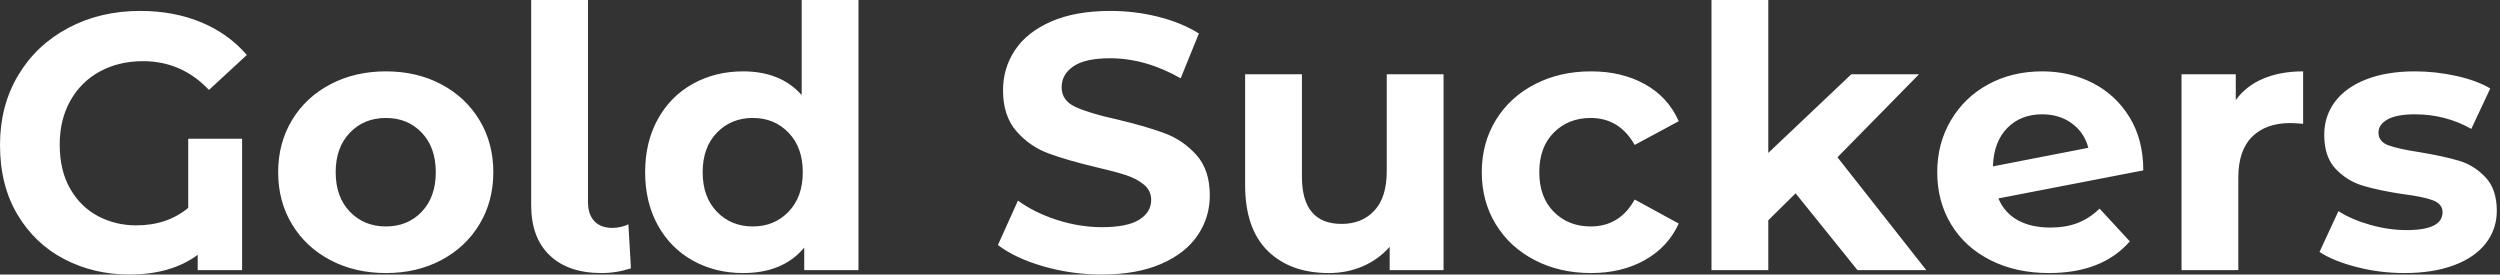 <svg baseProfile="full" height="28" version="1.1" viewBox="0 0 255 28" width="255" xmlns="http://www.w3.org/2000/svg" xmlns:ev="http://www.w3.org/2001/xml-events" xmlns:xlink="http://www.w3.org/1999/xlink"><rect x="0" y="0" width="255" height="28" fill="#333333" stroke="none"/><defs /><g><path d="M20.647 14.149H26.143V27.554H21.613V25.995Q18.902 28 14.631 28Q11.029 28 8.021 26.44Q5.013 24.881 3.231 21.891Q1.448 18.902 1.448 14.78Q1.448 10.806 3.286 7.706Q5.125 4.605 8.393 2.859Q11.66 1.114 15.745 1.114Q19.162 1.114 21.947 2.265Q24.732 3.416 26.626 5.607L22.764 9.172Q19.979 6.239 16.042 6.239Q13.554 6.239 11.623 7.297Q9.692 8.355 8.615 10.286Q7.538 12.218 7.538 14.743Q7.538 17.379 8.597 19.236Q9.655 21.093 11.438 22.04Q13.22 22.987 15.337 22.987Q18.493 22.987 20.647 21.204Z M29.82 17.565Q29.82 14.594 31.231 12.255Q32.642 9.915 35.149 8.597Q37.655 7.279 40.812 7.279Q43.968 7.279 46.456 8.597Q48.944 9.915 50.355 12.255Q51.767 14.594 51.767 17.565Q51.767 20.536 50.355 22.875Q48.944 25.215 46.456 26.533Q43.968 27.851 40.812 27.851Q37.655 27.851 35.149 26.533Q32.642 25.215 31.231 22.875Q29.82 20.536 29.82 17.565ZM45.899 17.565Q45.899 15.04 44.469 13.536Q43.04 12.032 40.812 12.032Q38.584 12.032 37.135 13.536Q35.687 15.04 35.687 17.565Q35.687 20.09 37.135 21.594Q38.584 23.098 40.812 23.098Q43.04 23.098 44.469 21.594Q45.899 20.09 45.899 17.565Z M55.629 20.944V0.0H61.422V20.61Q61.422 21.873 62.072 22.56Q62.721 23.247 63.91 23.247Q64.355 23.247 64.82 23.135Q65.284 23.024 65.544 22.875L65.804 27.369Q64.355 27.851 62.796 27.851Q59.416 27.851 57.523 26.05Q55.629 24.249 55.629 20.944Z M89.013 0.0V27.554H83.48V25.252Q81.326 27.851 77.241 27.851Q74.419 27.851 72.135 26.589Q69.851 25.326 68.552 22.987Q67.252 20.647 67.252 17.565Q67.252 14.483 68.552 12.143Q69.851 9.804 72.135 8.541Q74.419 7.279 77.241 7.279Q81.066 7.279 83.22 9.692V0.0ZM83.332 17.565Q83.332 15.04 81.883 13.536Q80.435 12.032 78.244 12.032Q76.016 12.032 74.568 13.536Q73.119 15.04 73.119 17.565Q73.119 20.09 74.568 21.594Q76.016 23.098 78.244 23.098Q80.435 23.098 81.883 21.594Q83.332 20.09 83.332 17.565Z  M103.236 24.992 105.279 20.462Q106.95 21.687 109.252 22.43Q111.554 23.172 113.857 23.172Q116.419 23.172 117.645 22.411Q118.87 21.65 118.87 20.387Q118.87 19.459 118.146 18.846Q117.422 18.233 116.289 17.862Q115.156 17.491 113.225 17.045Q110.255 16.34 108.361 15.634Q106.467 14.928 105.111 13.369Q103.756 11.809 103.756 9.21Q103.756 6.944 104.981 5.106Q106.207 3.268 108.676 2.191Q111.146 1.114 114.711 1.114Q117.199 1.114 119.576 1.708Q121.952 2.302 123.735 3.416L121.878 7.984Q118.276 5.942 114.674 5.942Q112.149 5.942 110.942 6.759Q109.735 7.576 109.735 8.912Q109.735 10.249 111.127 10.899Q112.52 11.549 115.379 12.18Q118.35 12.886 120.244 13.592Q122.138 14.297 123.493 15.82Q124.849 17.342 124.849 19.942Q124.849 22.17 123.605 24.008Q122.361 25.846 119.873 26.923Q117.385 28 113.82 28Q110.737 28 107.859 27.164Q104.981 26.329 103.236 24.992Z M148.69 7.576V27.554H143.194V25.178Q142.042 26.477 140.446 27.164Q138.849 27.851 136.992 27.851Q133.056 27.851 130.753 25.586Q128.451 23.321 128.451 18.865V7.576H134.244V18.011Q134.244 22.838 138.292 22.838Q140.371 22.838 141.634 21.483Q142.897 20.127 142.897 17.454V7.576Z M152.589 17.565Q152.589 14.594 154.019 12.255Q155.448 9.915 157.992 8.597Q160.536 7.279 163.729 7.279Q166.886 7.279 169.244 8.597Q171.602 9.915 172.679 12.366L168.186 14.78Q166.626 12.032 163.692 12.032Q161.427 12.032 159.942 13.517Q158.456 15.003 158.456 17.565Q158.456 20.127 159.942 21.613Q161.427 23.098 163.692 23.098Q166.663 23.098 168.186 20.35L172.679 22.801Q171.602 25.178 169.244 26.515Q166.886 27.851 163.729 27.851Q160.536 27.851 157.992 26.533Q155.448 25.215 154.019 22.875Q152.589 20.536 152.589 17.565Z M184.599 19.719 181.814 22.467V27.554H176.021V0.0H181.814V15.597L190.281 7.576H197.188L188.87 16.042L197.931 27.554H190.912Z M215.607 21.279 218.69 24.621Q215.867 27.851 210.446 27.851Q207.066 27.851 204.467 26.533Q201.867 25.215 200.456 22.875Q199.045 20.536 199.045 17.565Q199.045 14.631 200.438 12.273Q201.83 9.915 204.263 8.597Q206.695 7.279 209.74 7.279Q212.599 7.279 214.939 8.485Q217.279 9.692 218.671 11.976Q220.064 14.26 220.064 17.379L205.284 20.239Q205.915 21.724 207.271 22.467Q208.626 23.21 210.594 23.21Q212.154 23.21 213.361 22.745Q214.568 22.281 215.607 21.279ZM204.727 16.971 214.456 15.077Q214.048 13.517 212.785 12.589Q211.523 11.66 209.74 11.66Q207.549 11.66 206.175 13.072Q204.801 14.483 204.727 16.971Z M236.366 7.279V12.626Q235.401 12.552 235.066 12.552Q232.578 12.552 231.167 13.944Q229.756 15.337 229.756 18.122V27.554H223.963V7.576H229.496V10.212Q230.536 8.764 232.3 8.021Q234.064 7.279 236.366 7.279Z M238.037 25.698 239.968 21.538Q241.305 22.393 243.199 22.931Q245.093 23.469 246.912 23.469Q250.589 23.469 250.589 21.65Q250.589 20.796 249.586 20.424Q248.584 20.053 246.504 19.793Q244.053 19.422 242.456 18.939Q240.859 18.456 239.69 17.231Q238.52 16.005 238.52 13.74Q238.52 11.846 239.615 10.379Q240.711 8.912 242.809 8.095Q244.907 7.279 247.767 7.279Q249.883 7.279 251.981 7.743Q254.08 8.207 255.454 9.024L253.523 13.146Q250.886 11.66 247.767 11.66Q245.91 11.66 244.981 12.18Q244.053 12.7 244.053 13.517Q244.053 14.446 245.056 14.817Q246.058 15.188 248.249 15.523Q250.7 15.931 252.26 16.395Q253.82 16.859 254.971 18.085Q256.122 19.31 256.122 21.501Q256.122 23.358 255.008 24.806Q253.894 26.255 251.759 27.053Q249.623 27.851 246.69 27.851Q244.202 27.851 241.825 27.239Q239.448 26.626 238.037 25.698Z " fill="rgb(255,255,255)" transform="translate(-1.448, 0)" /></g></svg>